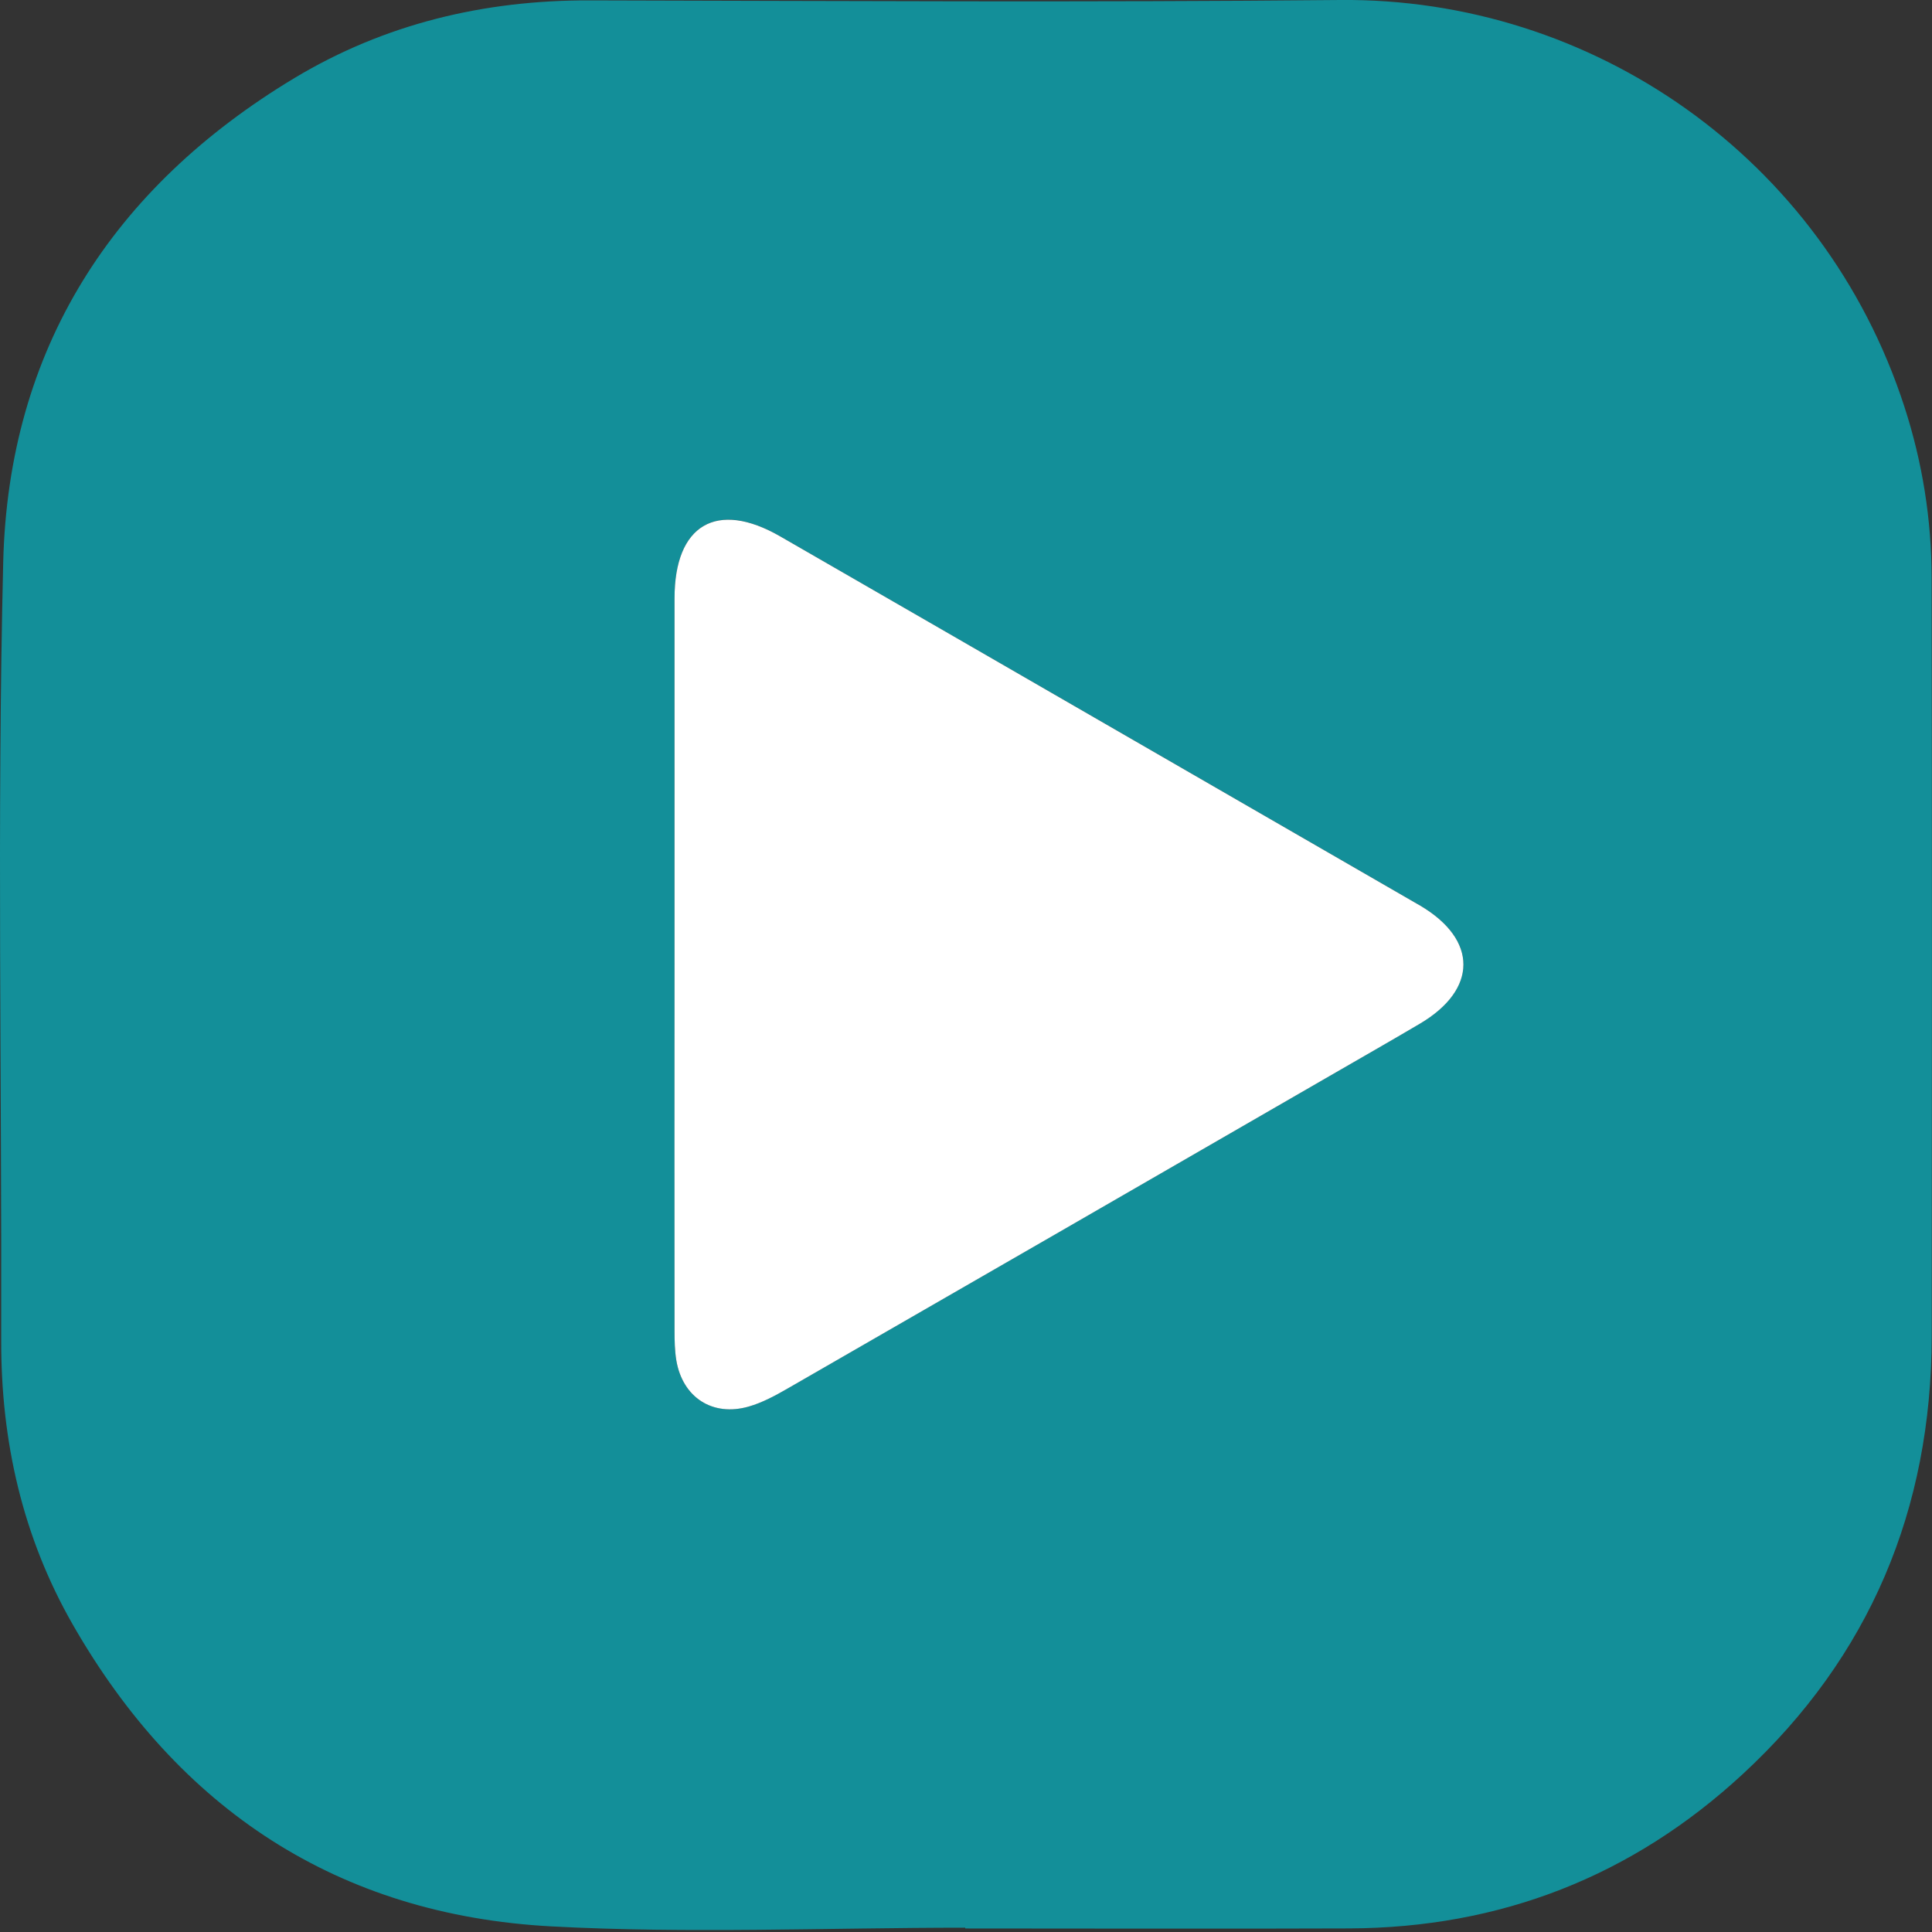<svg width="35" height="35" viewBox="0 0 35 35" fill="none" xmlns="http://www.w3.org/2000/svg">
<rect x="0" y="0" width="35" height="35" fill="#333333" stroke="none"/>
<g clip-path="url(#clip0_937_463)">
<path d="M17.488 34.922C14.985 34.922 12.479 35.032 9.983 34.898C6.122 34.689 3.233 32.775 1.318 29.43C0.409 27.842 0.016 26.107 0.022 24.275C0.034 19.581 -0.055 14.883 0.058 10.191C0.151 6.326 2.035 3.397 5.339 1.411C6.97 0.432 8.766 0.003 10.67 0.007C15.206 0.017 19.742 0.044 24.276 0C28.832 -0.043 33.032 2.847 34.499 7.365C34.826 8.371 34.992 9.409 34.993 10.465C35.001 15.046 35 19.627 34.995 24.208C34.99 27.34 33.876 30.009 31.571 32.14C29.566 33.994 27.178 34.924 24.444 34.935C22.125 34.944 19.805 34.936 17.486 34.936C17.486 34.931 17.486 34.925 17.486 34.921L17.488 34.922ZM12.22 17.453C12.22 19.668 12.22 21.885 12.22 24.101C12.22 24.284 12.222 24.469 12.253 24.647C12.368 25.316 12.909 25.668 13.563 25.481C13.812 25.409 14.047 25.28 14.274 25.15C17.548 23.266 20.821 21.377 24.094 19.489C24.638 19.175 25.183 18.863 25.723 18.544C26.77 17.924 26.773 17.023 25.731 16.408C25.712 16.397 25.691 16.384 25.672 16.373C21.826 14.153 17.981 11.932 14.134 9.716C12.985 9.054 12.221 9.504 12.22 10.837C12.218 13.041 12.22 15.246 12.22 17.451V17.453Z" fill="#138F99"/>
<path d="M12.22 17.452C12.22 15.247 12.219 13.042 12.22 10.837C12.22 9.505 12.985 9.055 14.134 9.717C17.982 11.933 21.826 14.156 25.672 16.374C25.692 16.385 25.712 16.397 25.731 16.408C26.773 17.024 26.772 17.925 25.723 18.545C25.183 18.864 24.637 19.175 24.094 19.489C20.821 21.378 17.55 23.267 14.274 25.151C14.048 25.281 13.812 25.41 13.564 25.481C12.91 25.669 12.368 25.317 12.253 24.648C12.223 24.469 12.22 24.284 12.22 24.102C12.217 21.886 12.22 19.669 12.22 17.453V17.452Z" fill="white"/>
</g>
<defs>
<clipPath id="clip0_937_463">
<rect width="35" height="34.964" fill="white"/>
</clipPath>
</defs>
</svg>
